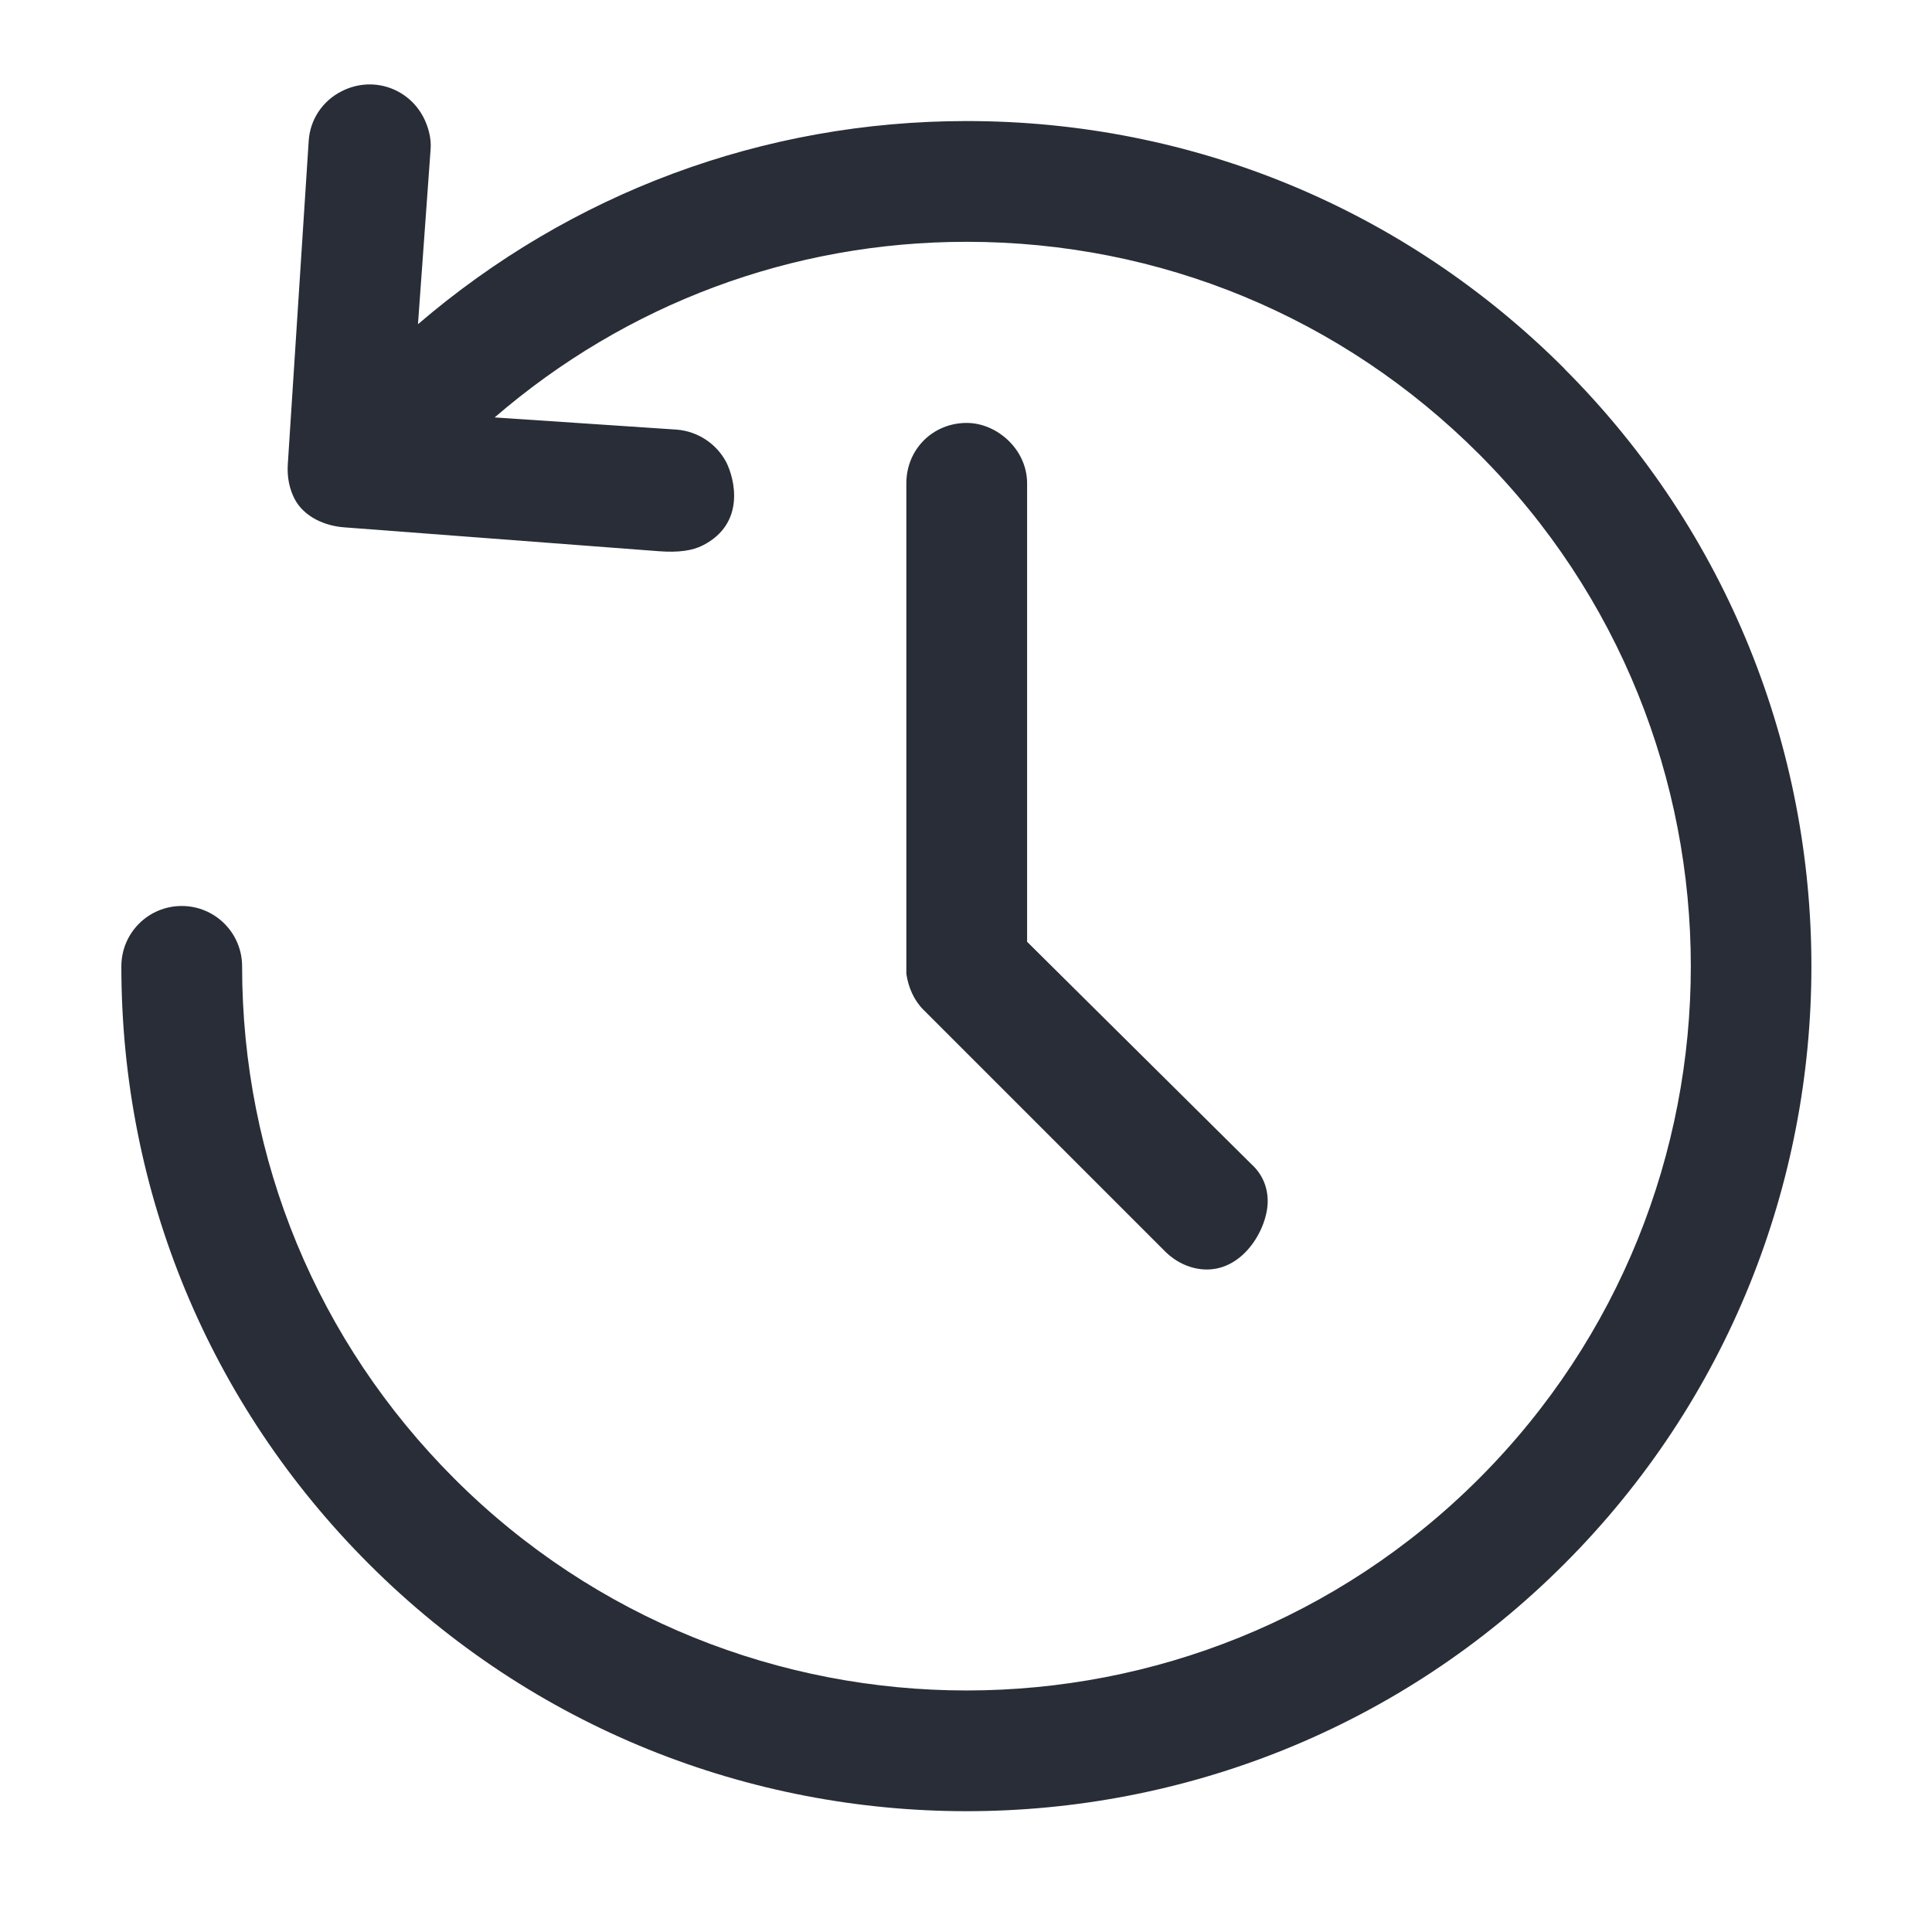 <svg width="32" height="32" viewBox="0 0 32 32" fill="none" xmlns="http://www.w3.org/2000/svg">
<g clip-path="url(#clip0_7823_56495)">
<path d="M17.012 8.005V15.599L20.731 19.286C20.911 19.451 20.997 19.666 20.997 19.896C20.997 20.343 20.607 21.027 19.989 21.027C19.733 21.027 19.482 20.913 19.293 20.723L15.293 16.723C15.137 16.567 15.043 16.348 15.012 16.129V8.005C15.012 7.443 15.45 7.005 16.012 7.005C16.512 7.005 17.012 7.443 17.012 8.005ZM25.911 6.105C23.267 3.461 19.751 2.005 16.012 2.005C12.639 2.005 9.456 3.198 6.923 5.37L7.133 2.461C7.146 2.278 7.087 2.086 7.017 1.949C6.764 1.454 6.165 1.253 5.66 1.511C5.505 1.588 5.372 1.705 5.276 1.849C5.18 1.993 5.124 2.16 5.113 2.333L4.767 7.687C4.752 7.916 4.799 8.105 4.876 8.257C5.034 8.566 5.388 8.711 5.697 8.734L10.901 9.129C11.245 9.156 11.472 9.119 11.641 9.033C12.355 8.668 12.169 7.928 12.026 7.649C11.945 7.499 11.828 7.372 11.686 7.279C11.544 7.186 11.38 7.13 11.211 7.116L8.193 6.914C10.369 5.037 13.108 4.005 16.011 4.005C19.216 4.005 22.23 5.253 24.496 7.52C29.175 12.199 29.175 19.811 24.496 24.491C19.816 29.169 12.203 29.169 7.525 24.491C5.258 22.224 4.01 19.211 4.01 16.006C4.01 15.453 3.563 15.006 3.01 15.006C2.457 15.006 2.01 15.453 2.01 16.006C2.01 19.745 3.466 23.261 6.111 25.905C8.84 28.634 12.424 29.999 16.01 29.999C19.596 29.999 23.18 28.635 25.909 25.905C31.367 20.446 31.367 11.564 25.909 6.106L25.911 6.105Z" fill="#282D37"/>
</g>
<defs>
<clipPath id="clip0_7823_56495">
<rect width="32" height="32" fill="white"/>
</clipPath>
</defs>
</svg>
